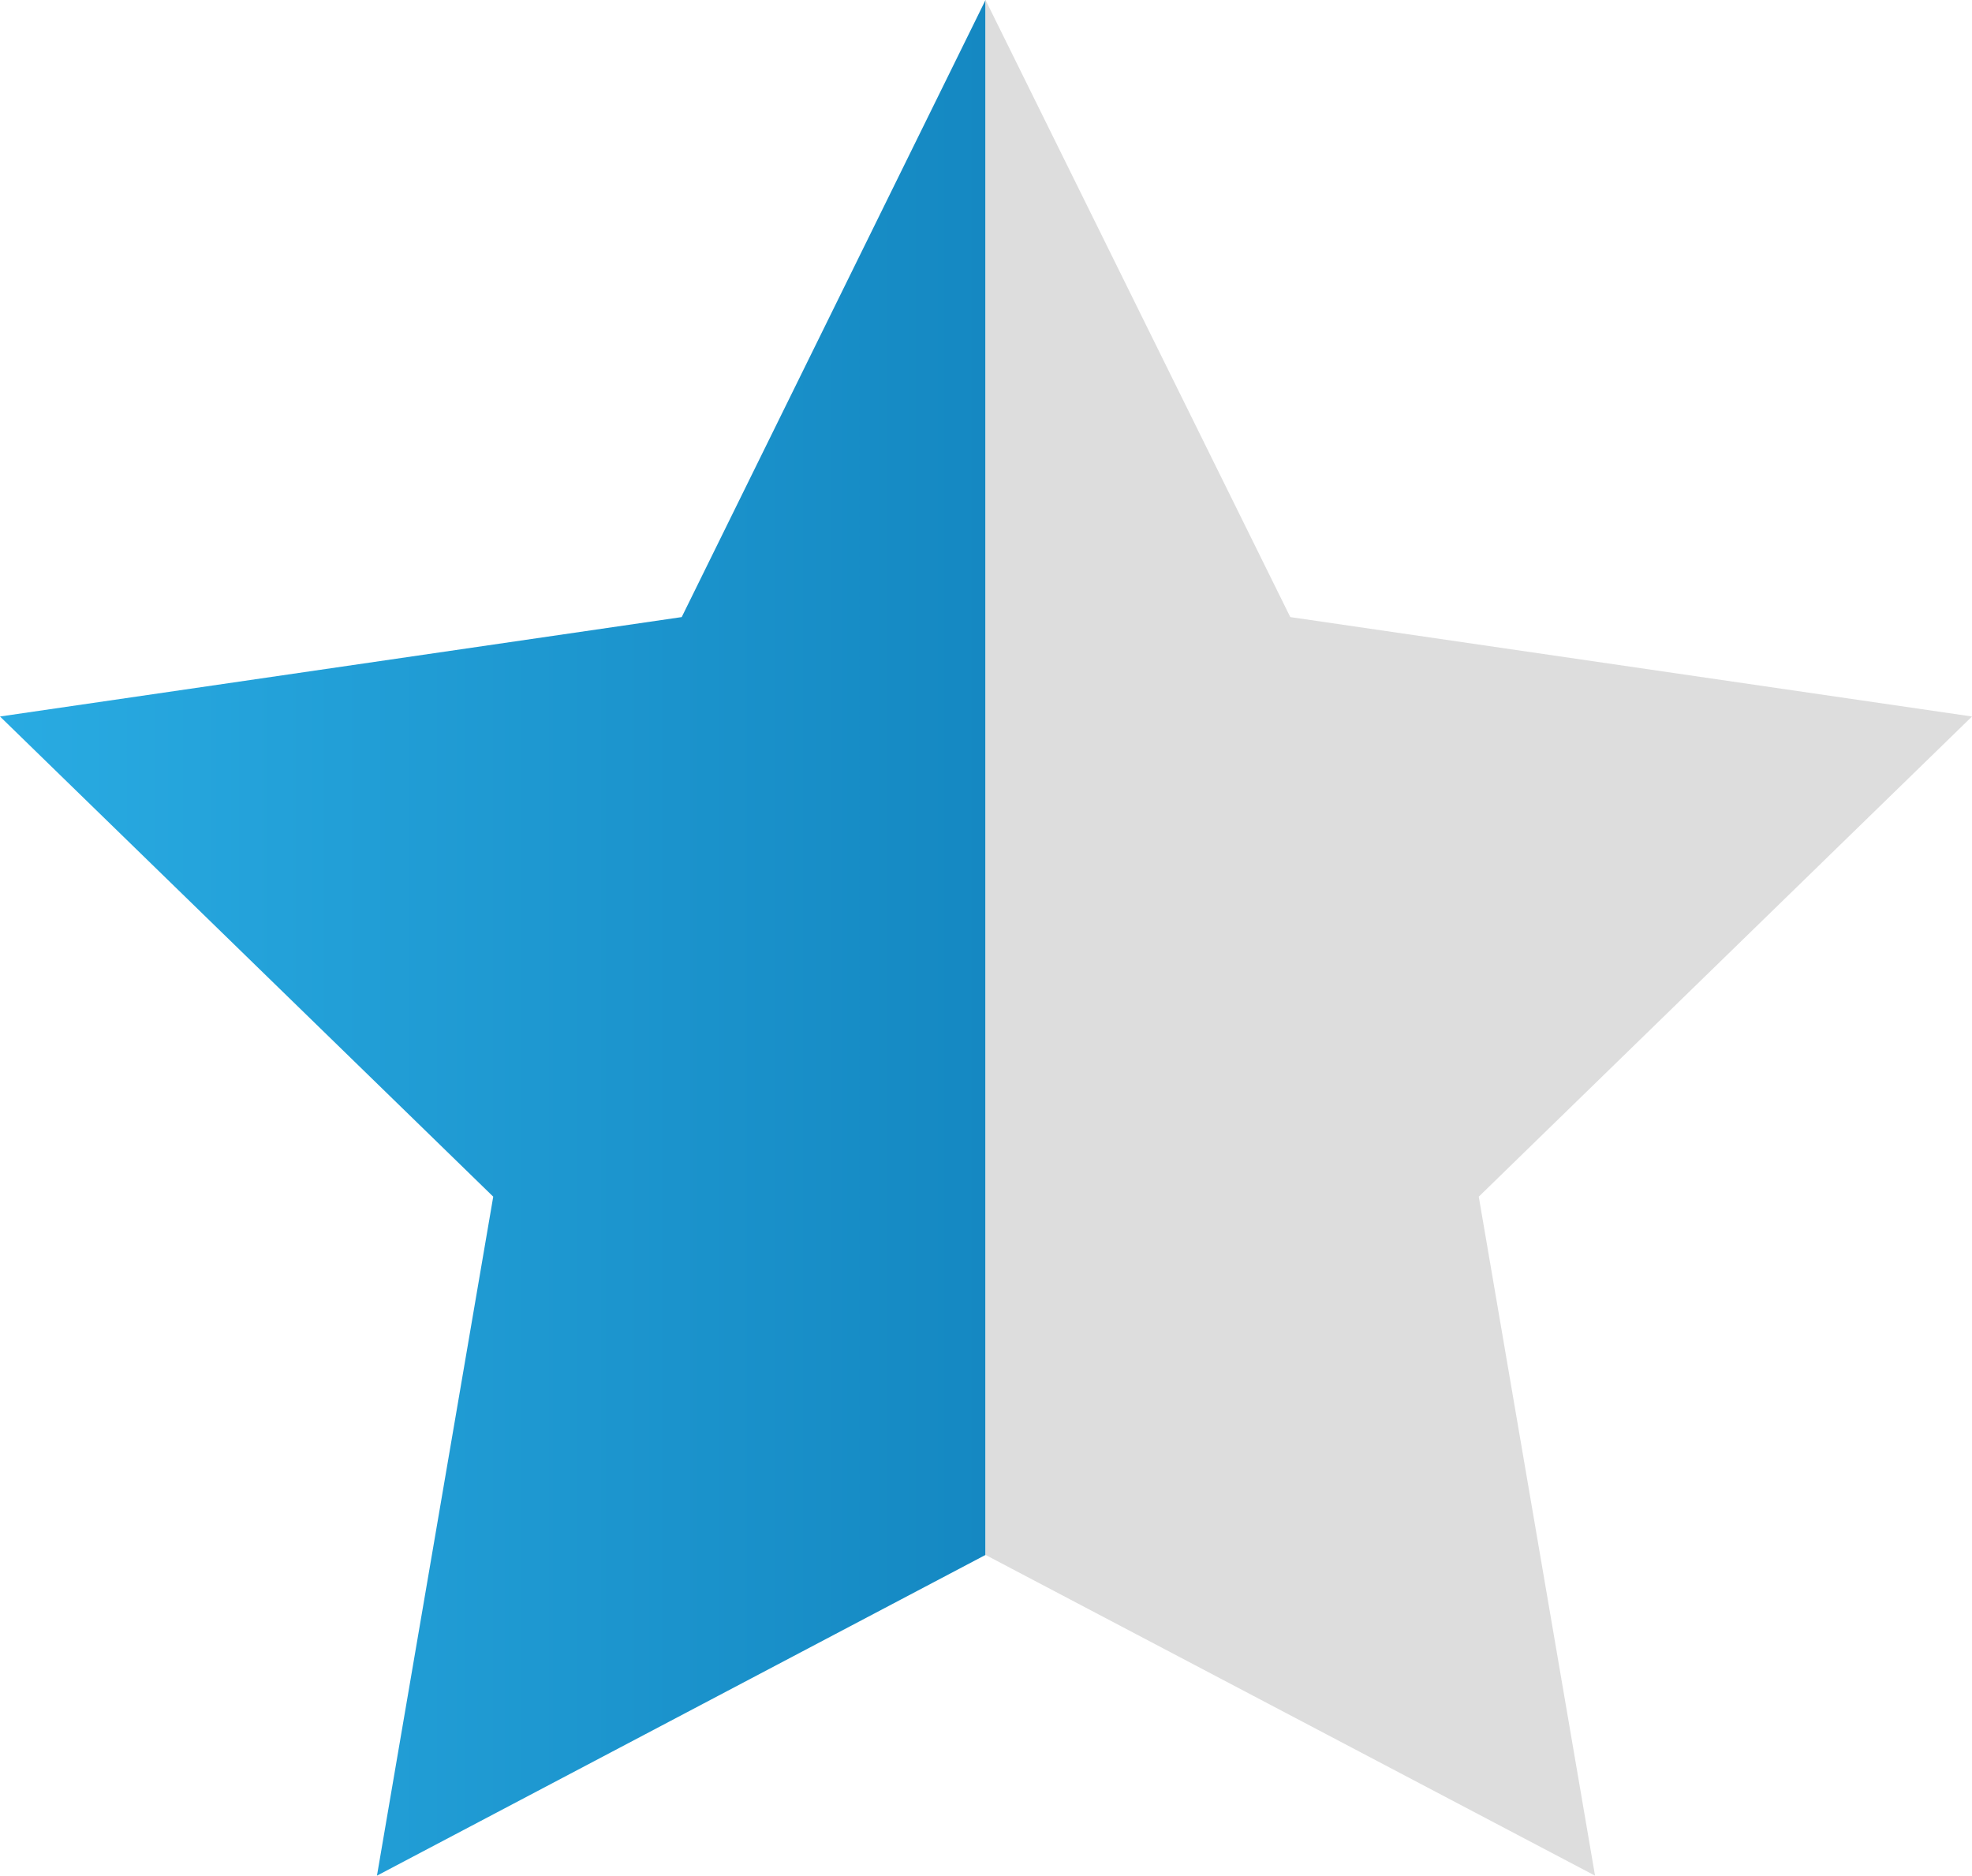 <?xml version="1.0" encoding="utf-8"?>
<!-- Generator: Adobe Illustrator 24.1.1, SVG Export Plug-In . SVG Version: 6.00 Build 0)  -->
<svg version="1.1" id="Layer_1" xmlns="http://www.w3.org/2000/svg" xmlns:xlink="http://www.w3.org/1999/xlink" x="0px" y="0px"
	 viewBox="0 0 21.03 20" style="enable-background:new 0 0 21.03 20;" xml:space="preserve">
<style type="text/css">
	.st0{fill:url(#SVGID_1_);}
	.st1{fill:#DDDDDD;}
</style>
<g>
	<linearGradient id="SVGID_1_" gradientUnits="userSpaceOnUse" x1="0" y1="10" x2="21.029" y2="10">
		<stop  offset="0" style="stop-color:#29ABE2"/>
		<stop  offset="1" style="stop-color:#0065A2"/>
	</linearGradient>
	<polygon class="st0" points="7.27,6.58 0,7.64 5.26,12.76 4.02,20 10.51,16.58 10.51,0 	"/>
	<polygon class="st1" points="15.77,12.76 21.03,7.64 13.76,6.58 10.51,0 10.51,16.58 17.01,20 	"/>
</g>
</svg>
